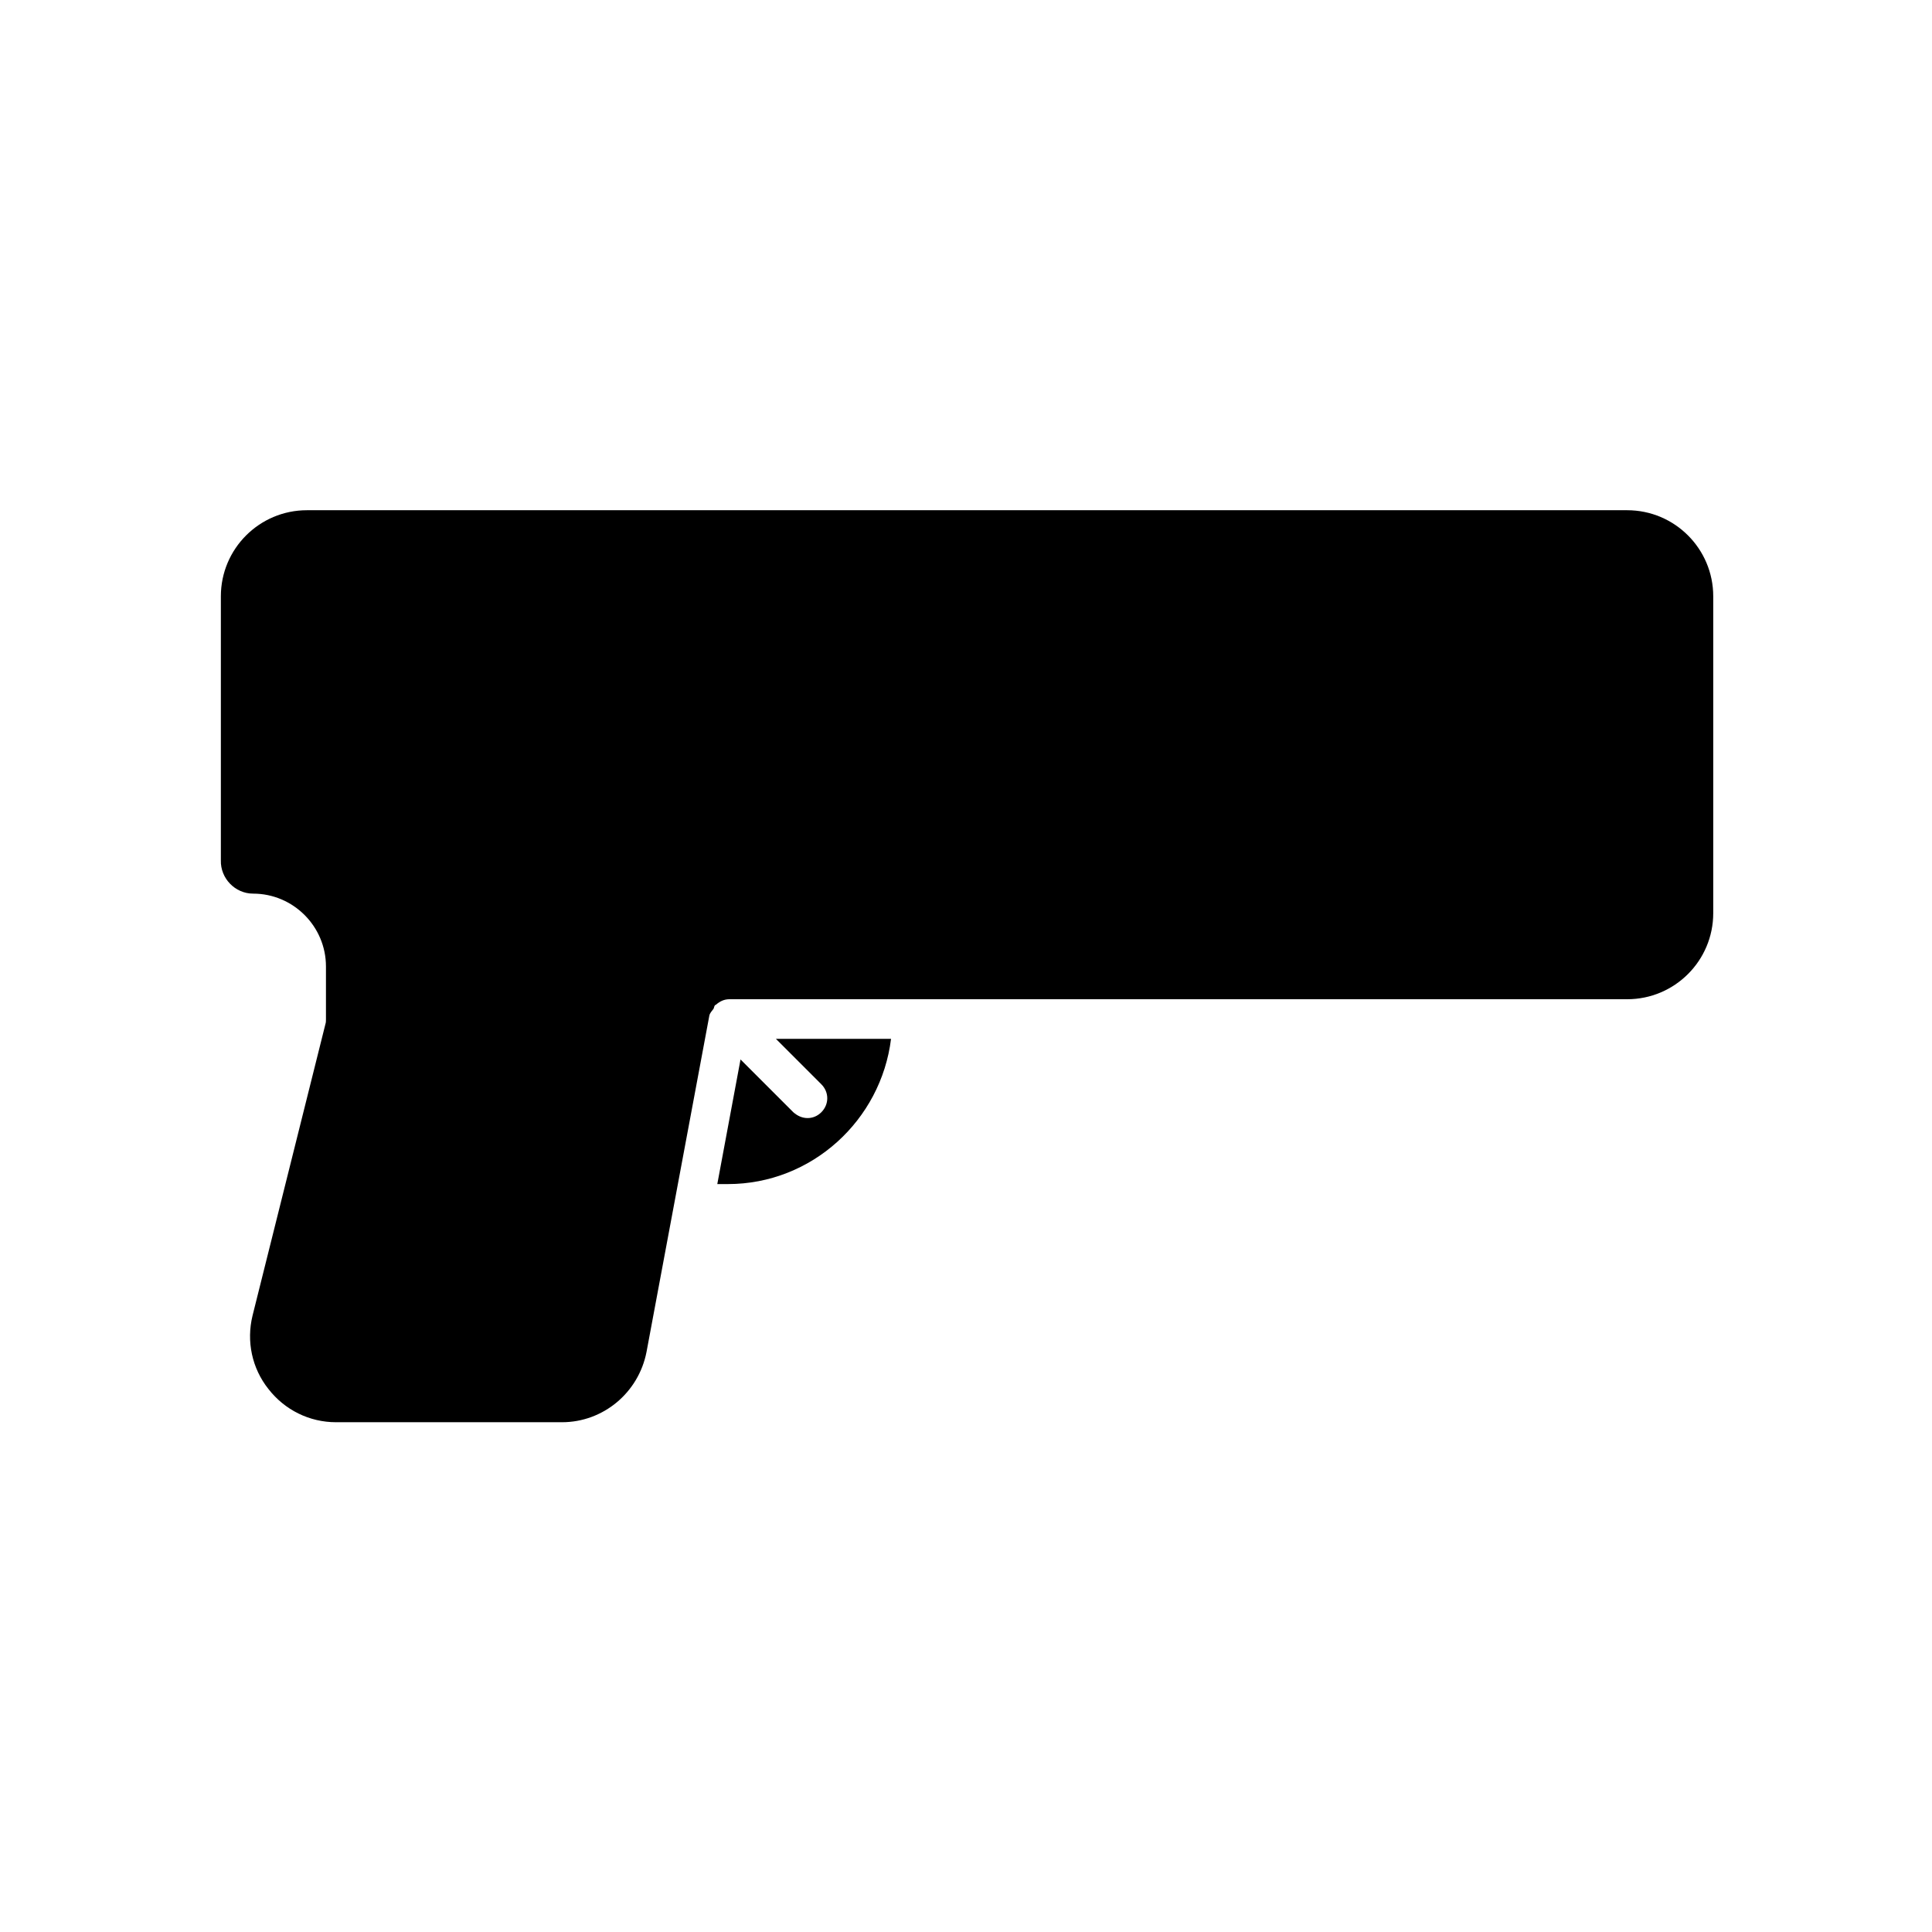 <?xml version="1.0" encoding="UTF-8"?>
<!-- Uploaded to: ICON Repo, www.svgrepo.com, Generator: ICON Repo Mixer Tools -->
<svg fill="#000000" width="800px" height="800px" version="1.1" viewBox="144 144 512 512" xmlns="http://www.w3.org/2000/svg">
 <g>
  <path d="m358.02 440.3c-1.398 0-2.66-0.559-3.777-1.539l-13.996-13.996-6.156 33.027h2.801c22.25 0 40.586-16.934 43.242-38.484h-30.508l12.035 12.035c2.098 2.098 2.098 5.316 0 7.418-0.984 0.977-2.242 1.539-3.641 1.539z"/>
  <path d="m211.07 380.82c10.637 0 19.312 8.676 19.312 19.312v13.996c0 0.418 0 0.84-0.141 1.258l-19.312 77.25c-1.68 6.856-0.141 13.996 4.199 19.453 4.34 5.598 10.914 8.816 17.914 8.816h59.898c10.914 0 20.293-7.836 22.391-18.613l16.652-89.145c0.141-0.699 0.699-1.258 1.121-1.82 0.141-0.281 0.141-0.699 0.418-0.98 0 0 0.141 0 0.281-0.141 0.98-0.84 2.098-1.398 3.5-1.398h237.91c12.594 0 22.812-10.215 22.812-22.812v-83.969c0-12.594-10.215-22.812-22.812-22.812h-349.87c-12.594 0-22.812 10.215-22.812 22.812v69.973c-0.141 4.762 3.777 8.82 8.535 8.82z"/>
 </g>
</svg>